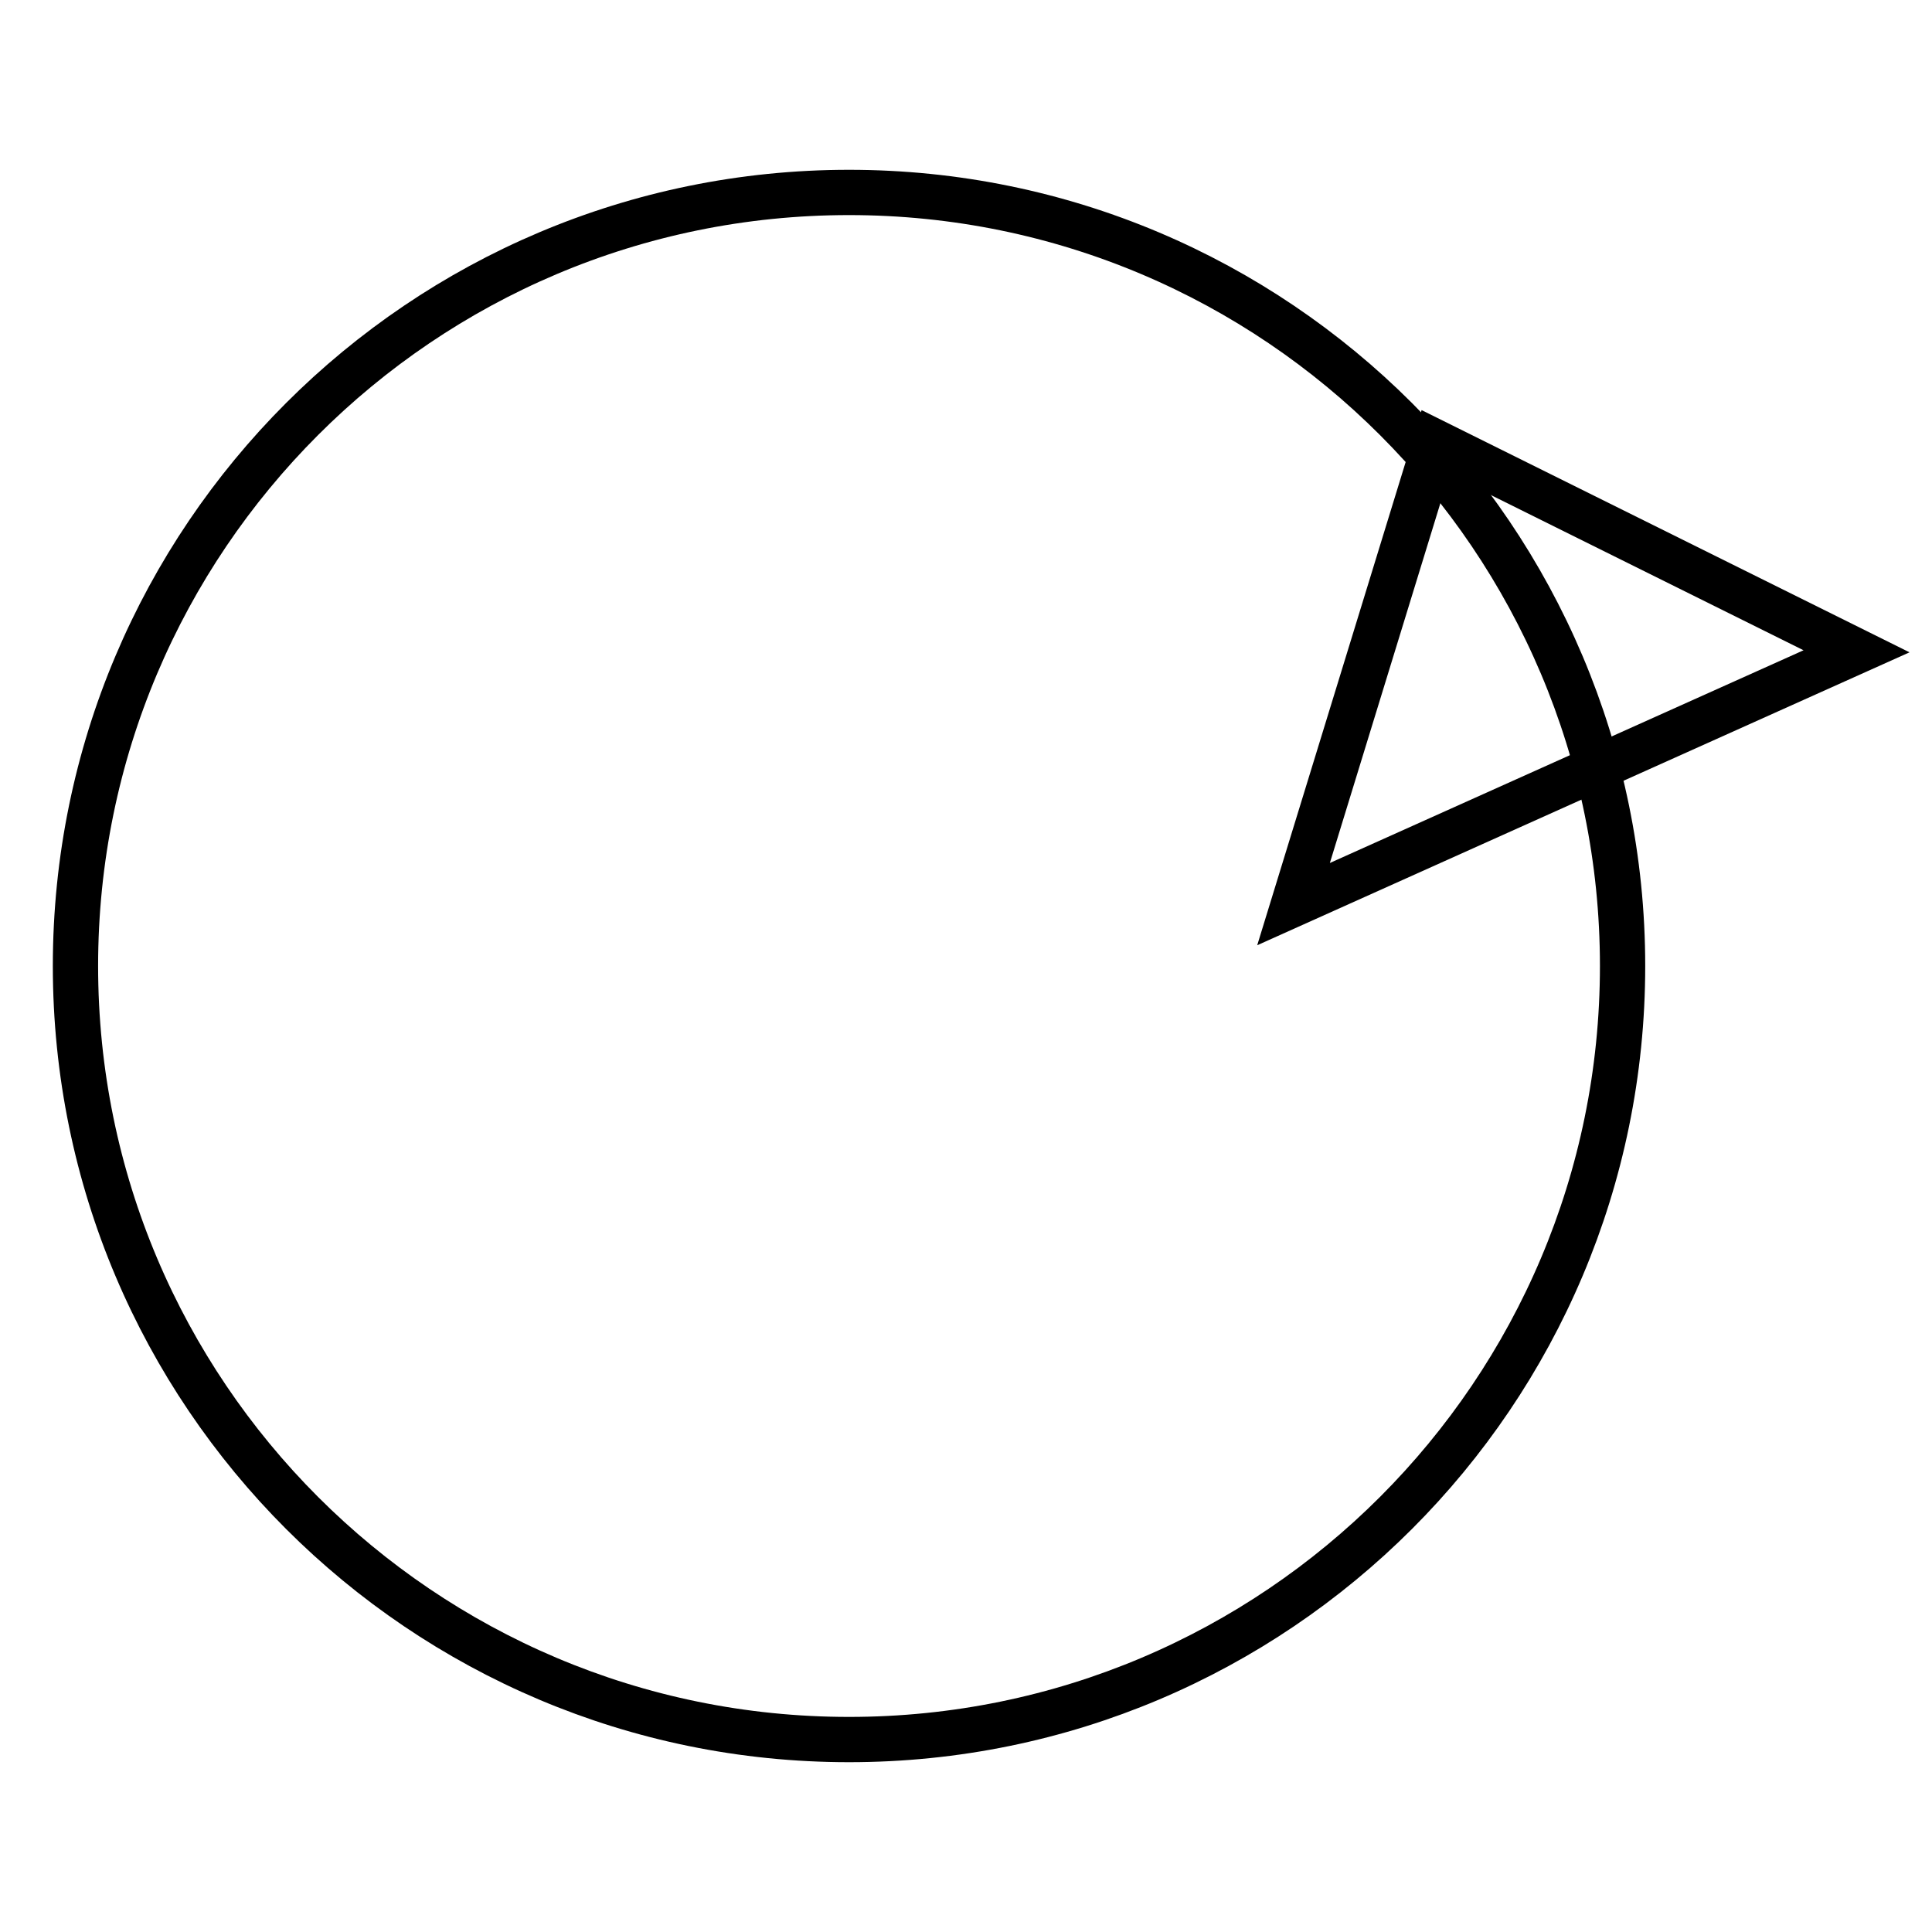<?xml version="1.0" encoding="utf-8"?>
<!-- Svg Vector Icons : http://www.onlinewebfonts.com/icon -->
<!DOCTYPE svg PUBLIC "-//W3C//DTD SVG 1.1//EN" "http://www.w3.org/Graphics/SVG/1.1/DTD/svg11.dtd">
<svg version="1.1" xmlns="http://www.w3.org/2000/svg" xmlns:xlink="http://www.w3.org/1999/xlink" x="0px" y="0px" viewBox="0 0 256 256" enable-background="new 0 0 256 256" xml:space="preserve">
<g><g><path stroke-width="6" fill-opacity="0" stroke="#000000"  d="M10,128c0,56.6,45.9,102.5,102.5,102.5S215,184.6,215,128c0-56.6-45.9-102.5-102.5-102.5S10,71.4,10,128z"/><path stroke-width="6" fill-opacity="0" stroke="#000000"  d="M171.4,119.8l18.8-61.2L246,86.3L171.4,119.8z"/></g></g>
</svg>